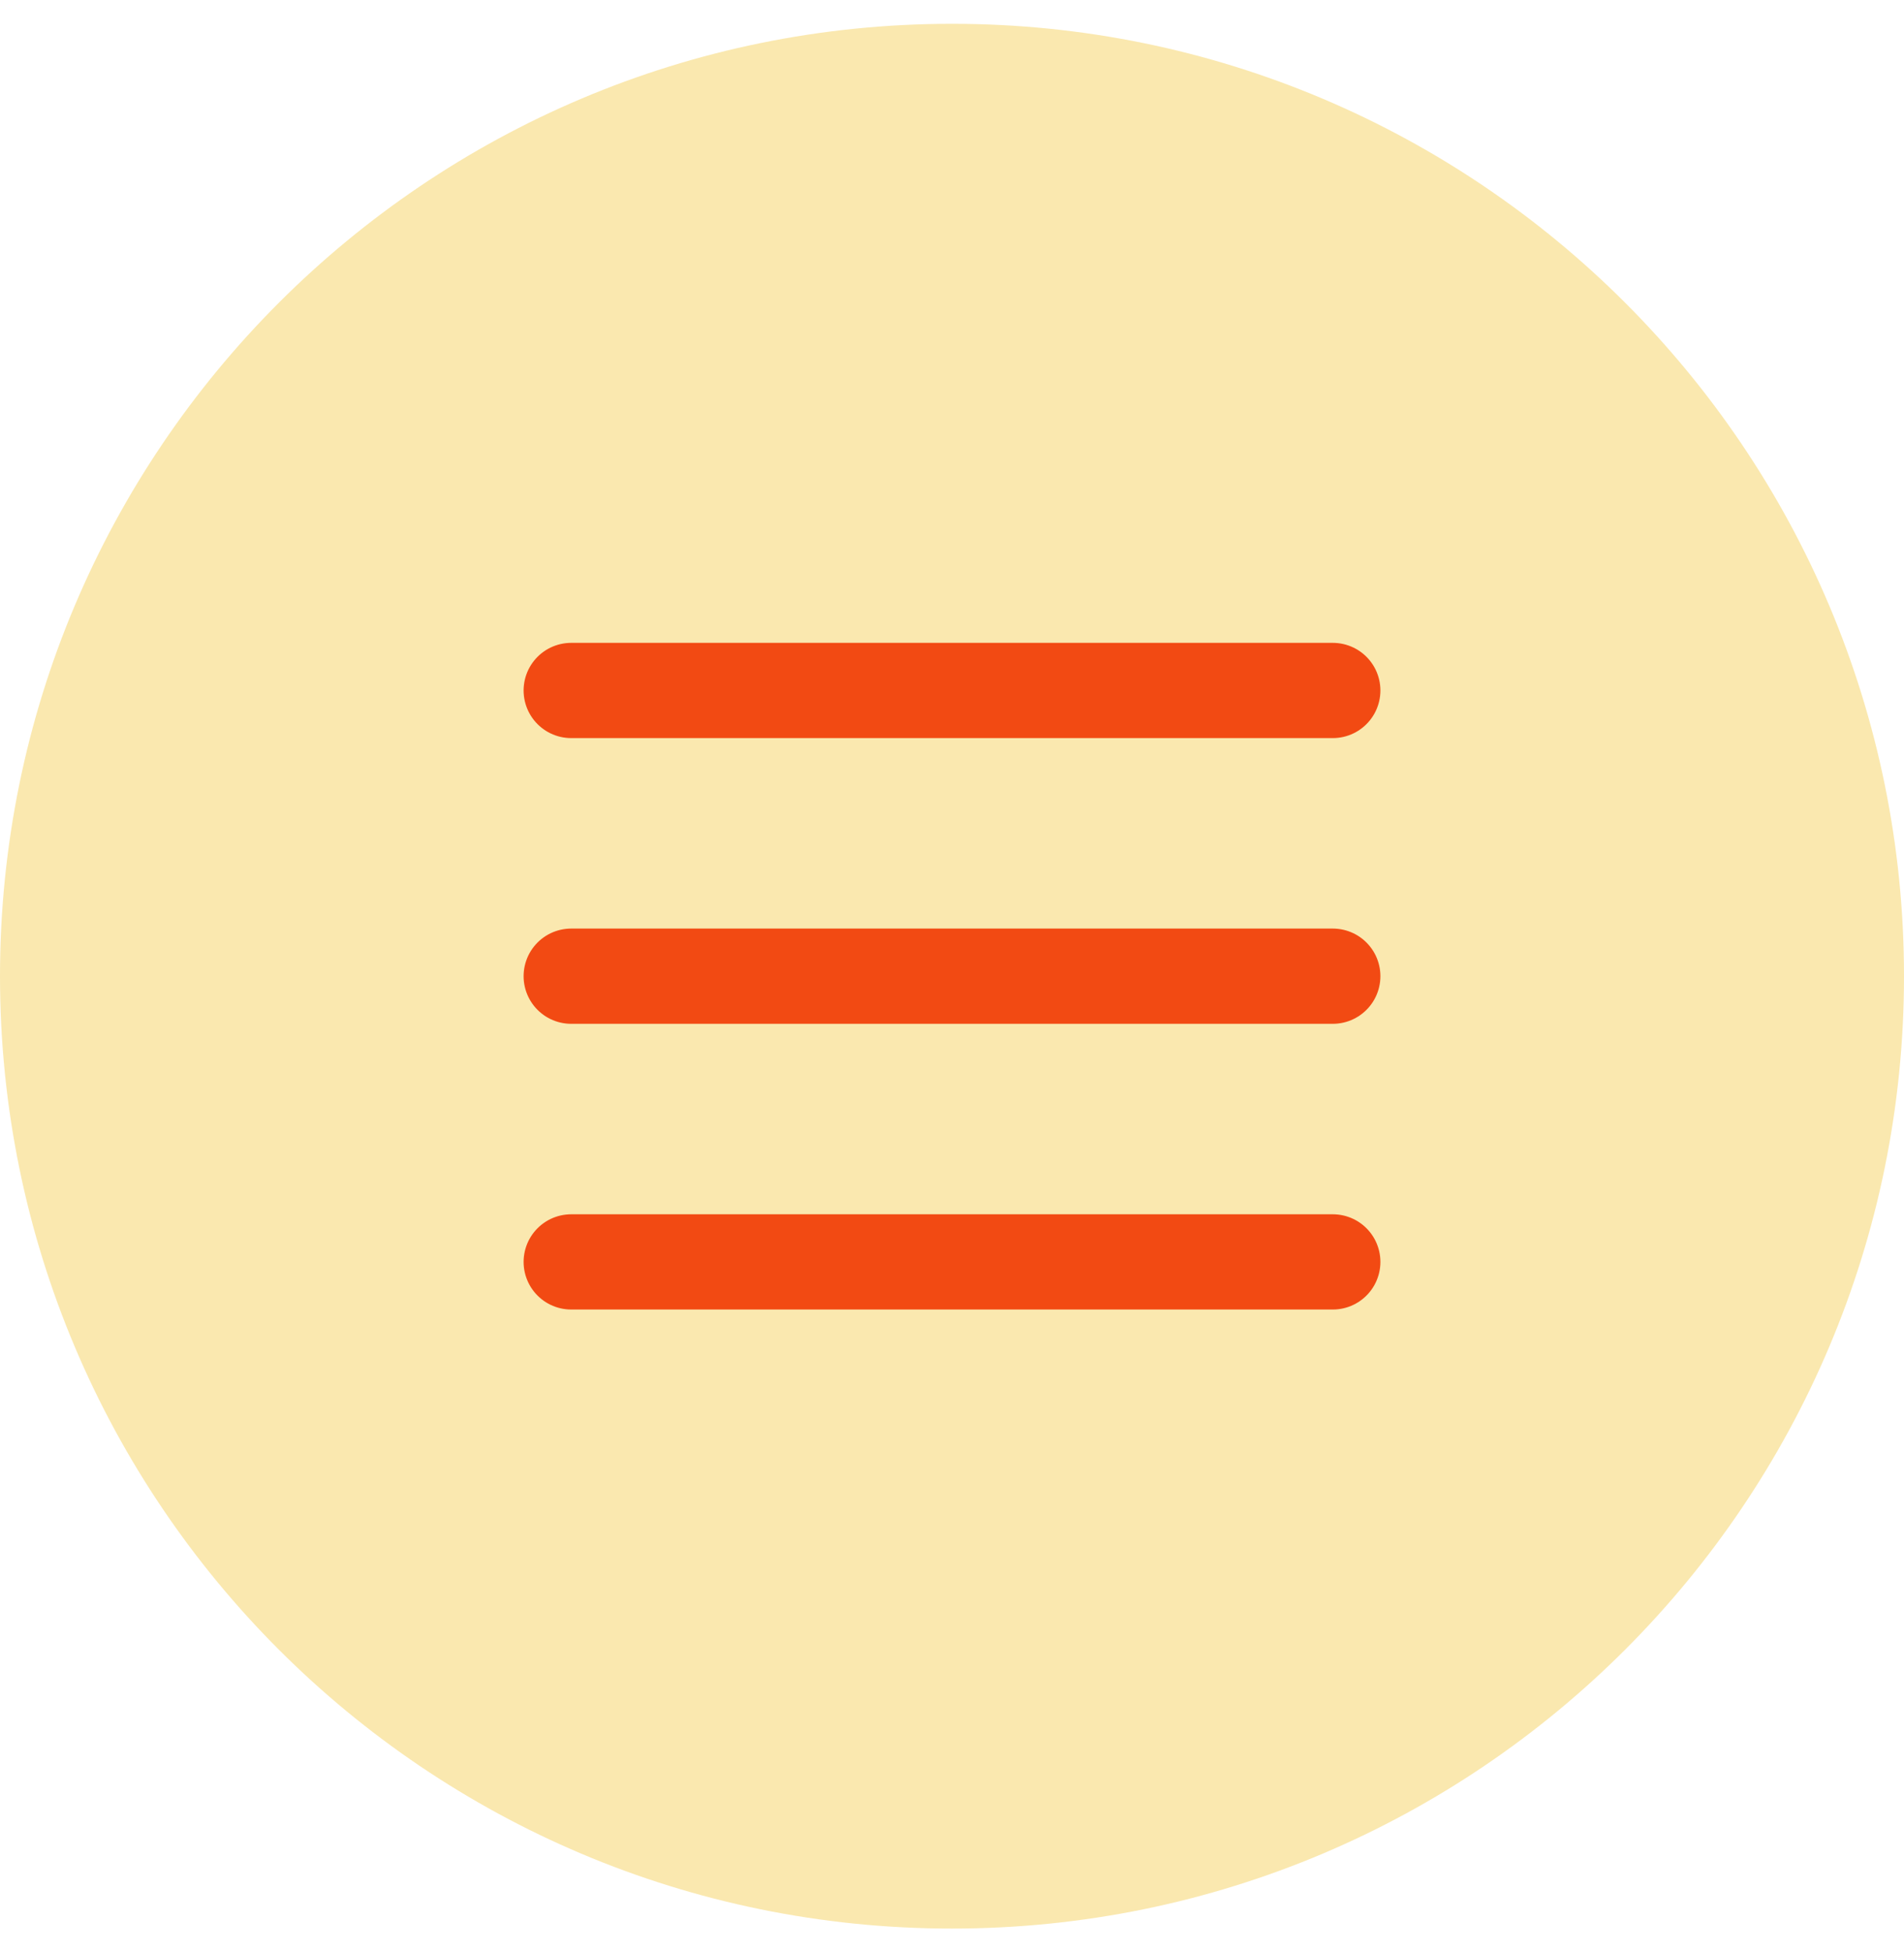 <svg width="40" height="41" viewBox="0 0 40 41" fill="none" xmlns="http://www.w3.org/2000/svg"><path d="M0 20.5C0 9.454 8.954.5 20 .5s20 8.954 20 20-8.954 20-20 20-20-8.954-20-20z" fill="#FAE8AF"/><path d="M12 14.5h16m-16 6h16m-16 6h16" stroke="#F24A13" stroke-width="2" stroke-linecap="round" stroke-linejoin="round"/></svg>